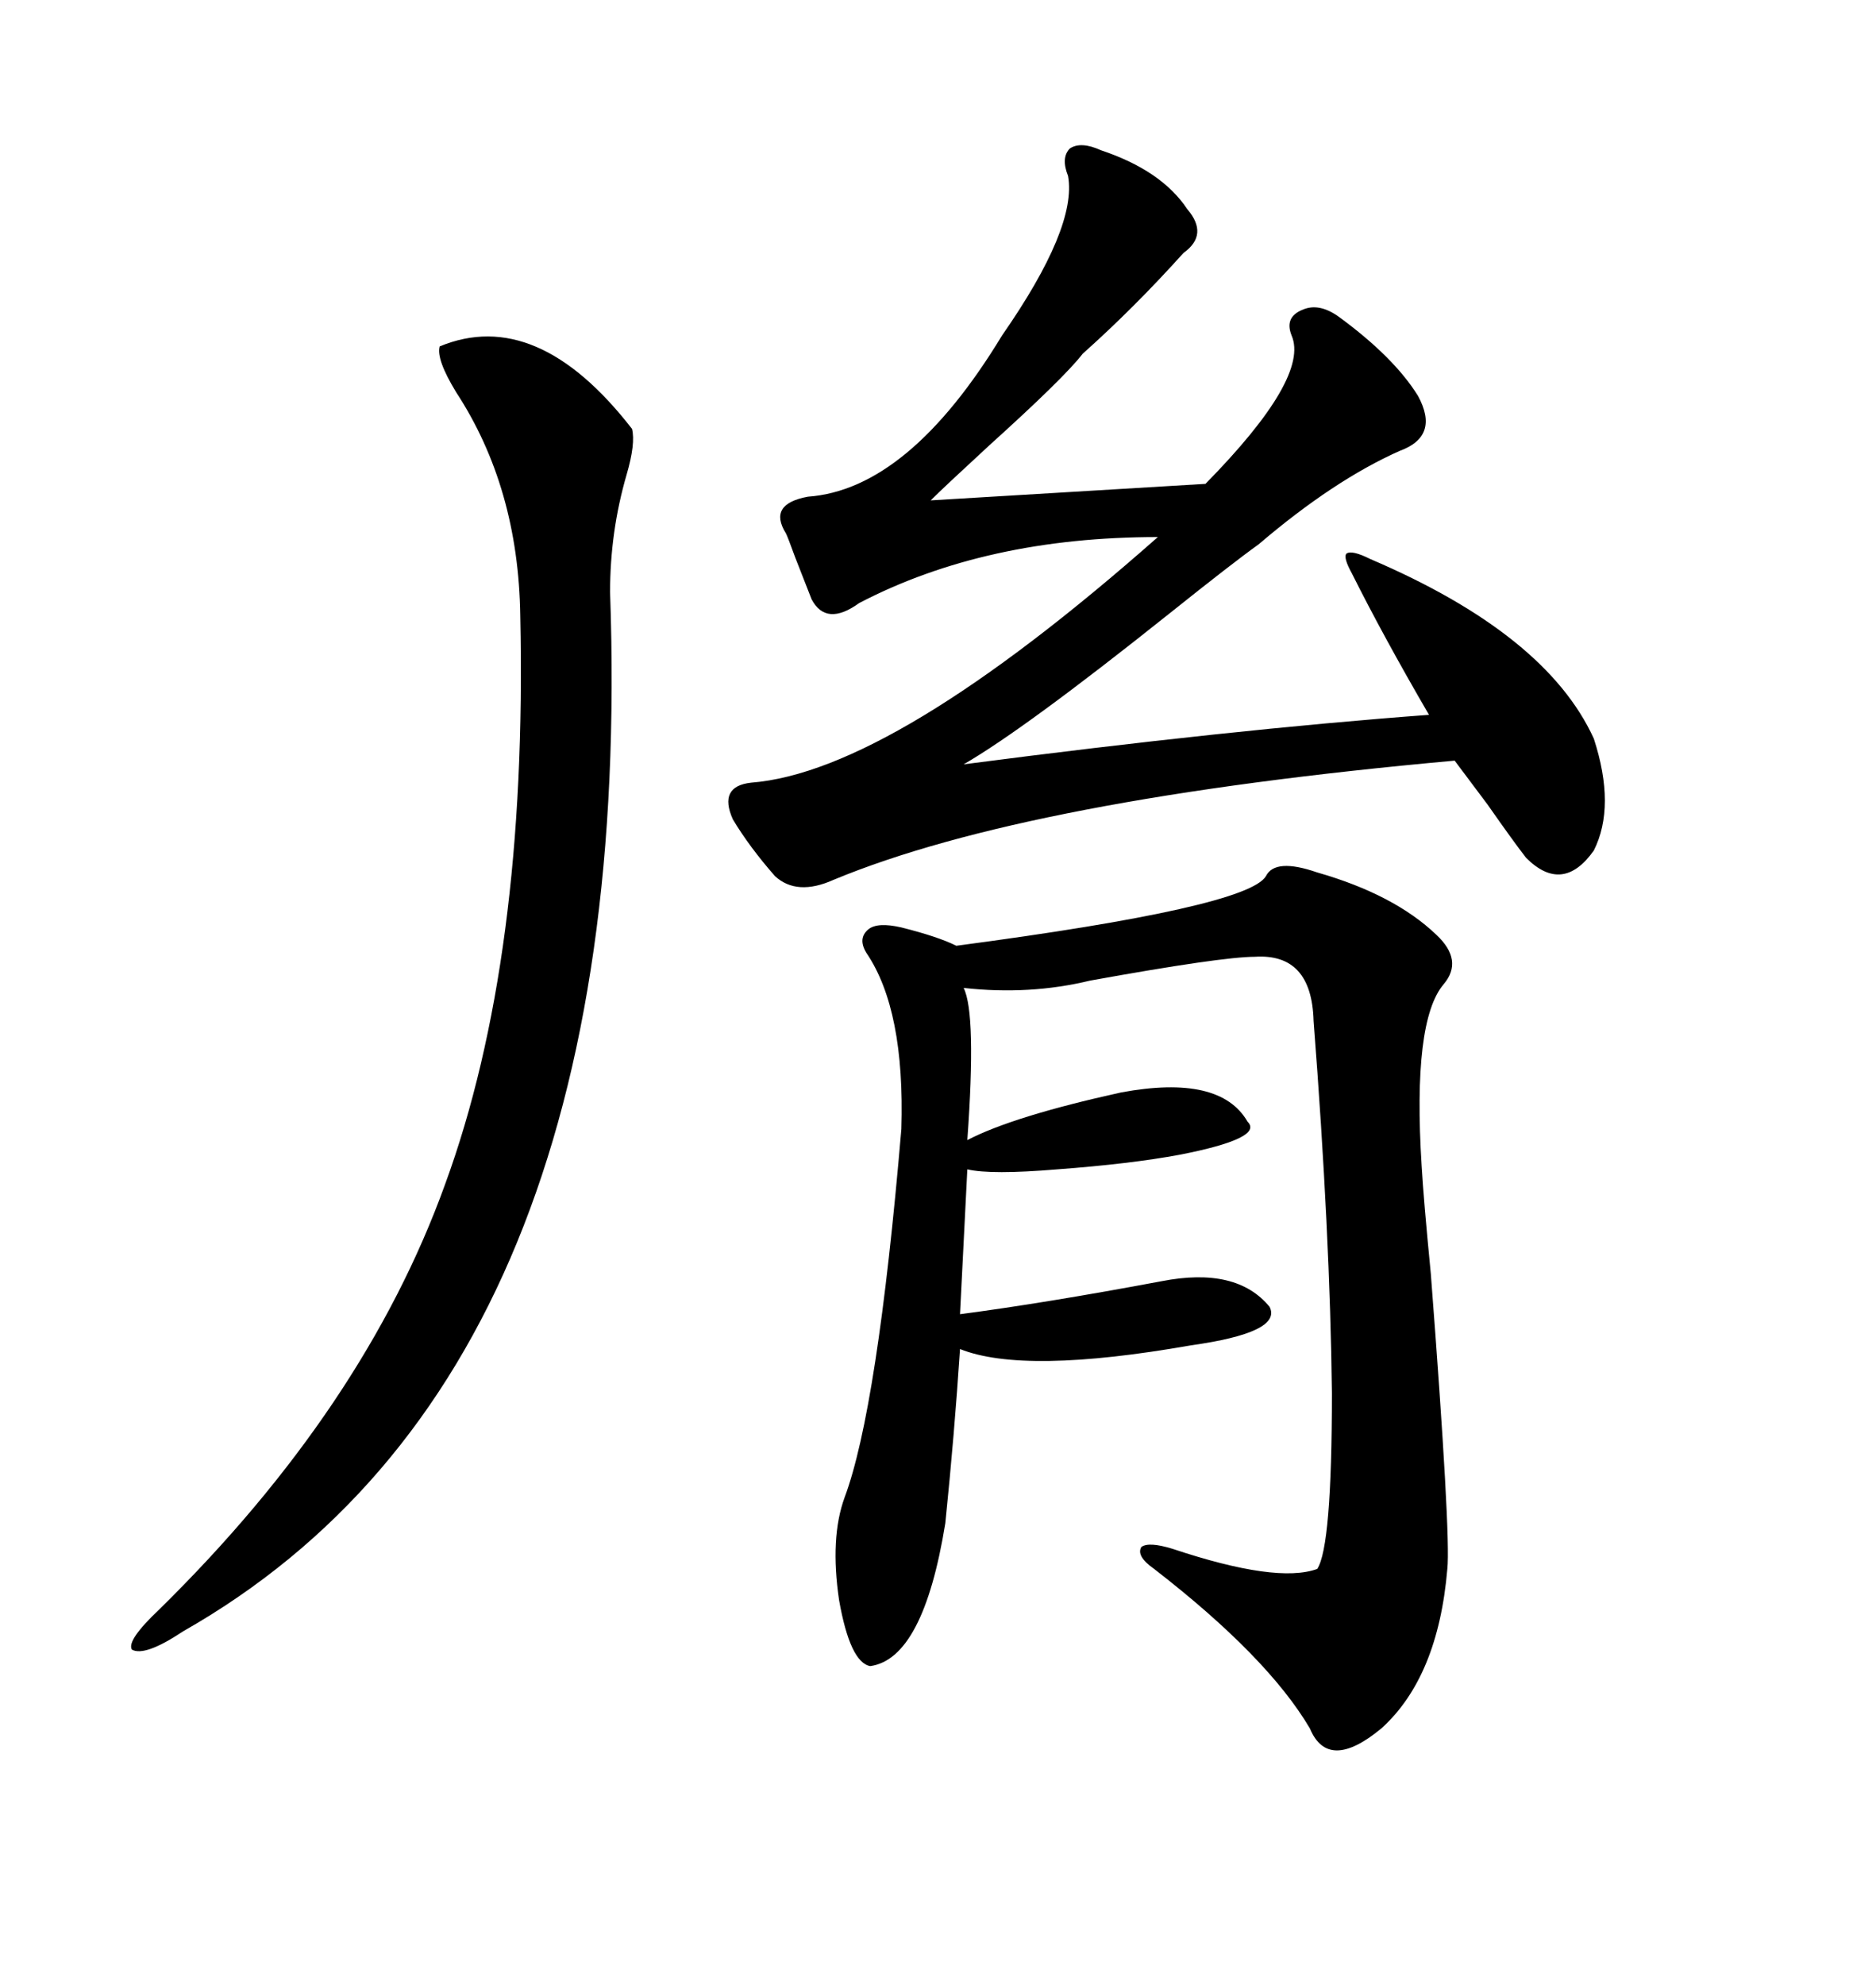 <svg xmlns="http://www.w3.org/2000/svg" xmlns:xlink="http://www.w3.org/1999/xlink" width="300" height="317.285"><path d="M210.64 139.45L210.64 139.45Q222.95 142.97 229.69 149.41L229.69 149.41Q234.08 153.52 230.86 157.32L230.86 157.32Q225.88 163.18 227.34 186.33L227.34 186.33Q227.64 191.60 228.81 203.61L228.81 203.61Q232.03 245.51 231.45 250.78L231.45 250.78Q229.98 268.07 220.90 276.27L220.90 276.27Q212.40 283.30 209.47 276.27L209.47 276.27Q202.73 264.84 184.57 250.78L184.57 250.78Q181.64 248.73 182.52 247.27L182.52 247.27Q183.69 246.39 187.50 247.56L187.50 247.56Q204.20 253.13 210.64 250.78L210.64 250.78Q212.99 247.27 212.99 222.66L212.99 222.66Q212.70 197.17 210.06 163.18L210.06 163.18Q209.77 152.34 200.68 152.93L200.68 152.93Q195.41 152.93 174.32 156.74L174.32 156.74Q164.65 159.08 154.10 157.91L154.10 157.91Q156.15 162.01 154.69 182.23L154.69 182.23Q162.01 178.42 179.30 174.61L179.30 174.61Q195.12 171.68 199.51 179.30L199.51 179.30Q202.15 181.93 188.67 184.57L188.67 184.57Q180.76 186.04 169.04 186.91L169.04 186.91Q158.50 187.79 154.69 186.91L154.69 186.91L153.52 210.06Q166.99 208.30 185.74 204.79L185.74 204.79Q197.75 202.44 203.03 208.89L203.03 208.89Q205.08 212.99 190.43 215.04L190.43 215.04Q163.77 219.73 153.52 215.63L153.52 215.63Q152.64 229.10 151.17 243.46L151.17 243.46Q147.66 265.14 139.16 266.31L139.16 266.31Q135.94 265.72 134.18 255.76L134.18 255.76Q132.71 245.80 135.06 239.36L135.06 239.36Q140.33 225.29 144.14 180.47L144.14 180.47Q144.73 161.43 138.57 152.34L138.57 152.34Q137.11 150 138.87 148.54L138.87 148.54Q140.33 147.36 144.14 148.24L144.14 148.24Q150 149.71 152.93 151.17L152.93 151.17Q199.51 145.02 202.44 140.04L202.44 140.04Q203.91 137.11 210.64 139.45ZM176.07 24.02L176.07 24.02Q185.74 27.25 189.84 33.40L189.84 33.40Q193.36 37.50 189.26 40.43L189.26 40.43Q181.35 49.22 173.14 56.54L173.14 56.54Q170.21 60.35 158.20 71.19L158.20 71.19Q150.88 77.93 148.83 79.98L148.83 79.98L192.77 77.34Q209.47 60.35 206.54 53.61L206.54 53.61Q205.37 50.68 208.30 49.51L208.30 49.51Q210.94 48.34 214.16 50.68L214.16 50.68Q222.95 57.13 226.76 63.28L226.76 63.28Q230.27 69.73 223.83 72.07L223.83 72.07Q213.28 76.76 201.27 87.01L201.27 87.01Q197.17 89.94 186.91 98.14L186.91 98.14Q163.77 116.60 154.10 122.17L154.10 122.17Q196.88 116.60 228.52 114.26L228.52 114.26Q221.19 101.66 216.21 91.70L216.21 91.70Q214.75 89.06 215.33 88.48L215.33 88.48Q216.21 87.89 219.14 89.36L219.14 89.36Q247.27 101.37 254.88 118.07L254.88 118.07Q258.40 128.91 254.88 135.94L254.88 135.94Q249.90 142.97 244.04 137.11L244.04 137.11Q241.99 134.47 237.89 128.61L237.89 128.61Q234.38 123.93 232.62 121.58L232.62 121.58Q164.36 127.73 133.30 140.63L133.30 140.63Q127.44 143.26 123.93 140.04L123.93 140.04Q119.82 135.35 117.19 130.96L117.19 130.96Q114.84 125.68 120.12 125.10L120.12 125.10Q142.68 123.34 185.16 85.84L185.16 85.84Q157.62 85.84 137.40 96.39L137.40 96.39Q132.13 100.20 129.79 95.80L129.79 95.80Q129.20 94.34 127.15 89.06L127.15 89.06Q125.98 85.84 125.68 85.25L125.68 85.25Q122.75 80.57 129.20 79.39L129.20 79.39Q145.31 78.22 160.25 53.61L160.25 53.61Q172.27 36.33 170.80 28.13L170.80 28.13Q169.63 25.20 171.09 23.73L171.09 23.73Q172.85 22.56 176.07 24.02ZM70.31 55.37L70.31 55.37Q85.84 48.93 101.07 68.55L101.07 68.55Q101.66 70.90 100.20 75.88L100.20 75.88Q97.56 84.96 97.56 94.63L97.56 94.63Q101.95 219.43 29.30 260.74L29.30 260.74Q23.14 264.84 21.09 263.67L21.09 263.67Q20.21 262.21 25.49 257.23L25.49 257.23Q58.30 225 71.19 189.26L71.19 189.26Q84.38 153.22 83.20 98.44L83.20 98.44Q82.91 77.93 72.95 62.70L72.95 62.70Q69.73 57.42 70.31 55.37Z"/></svg>